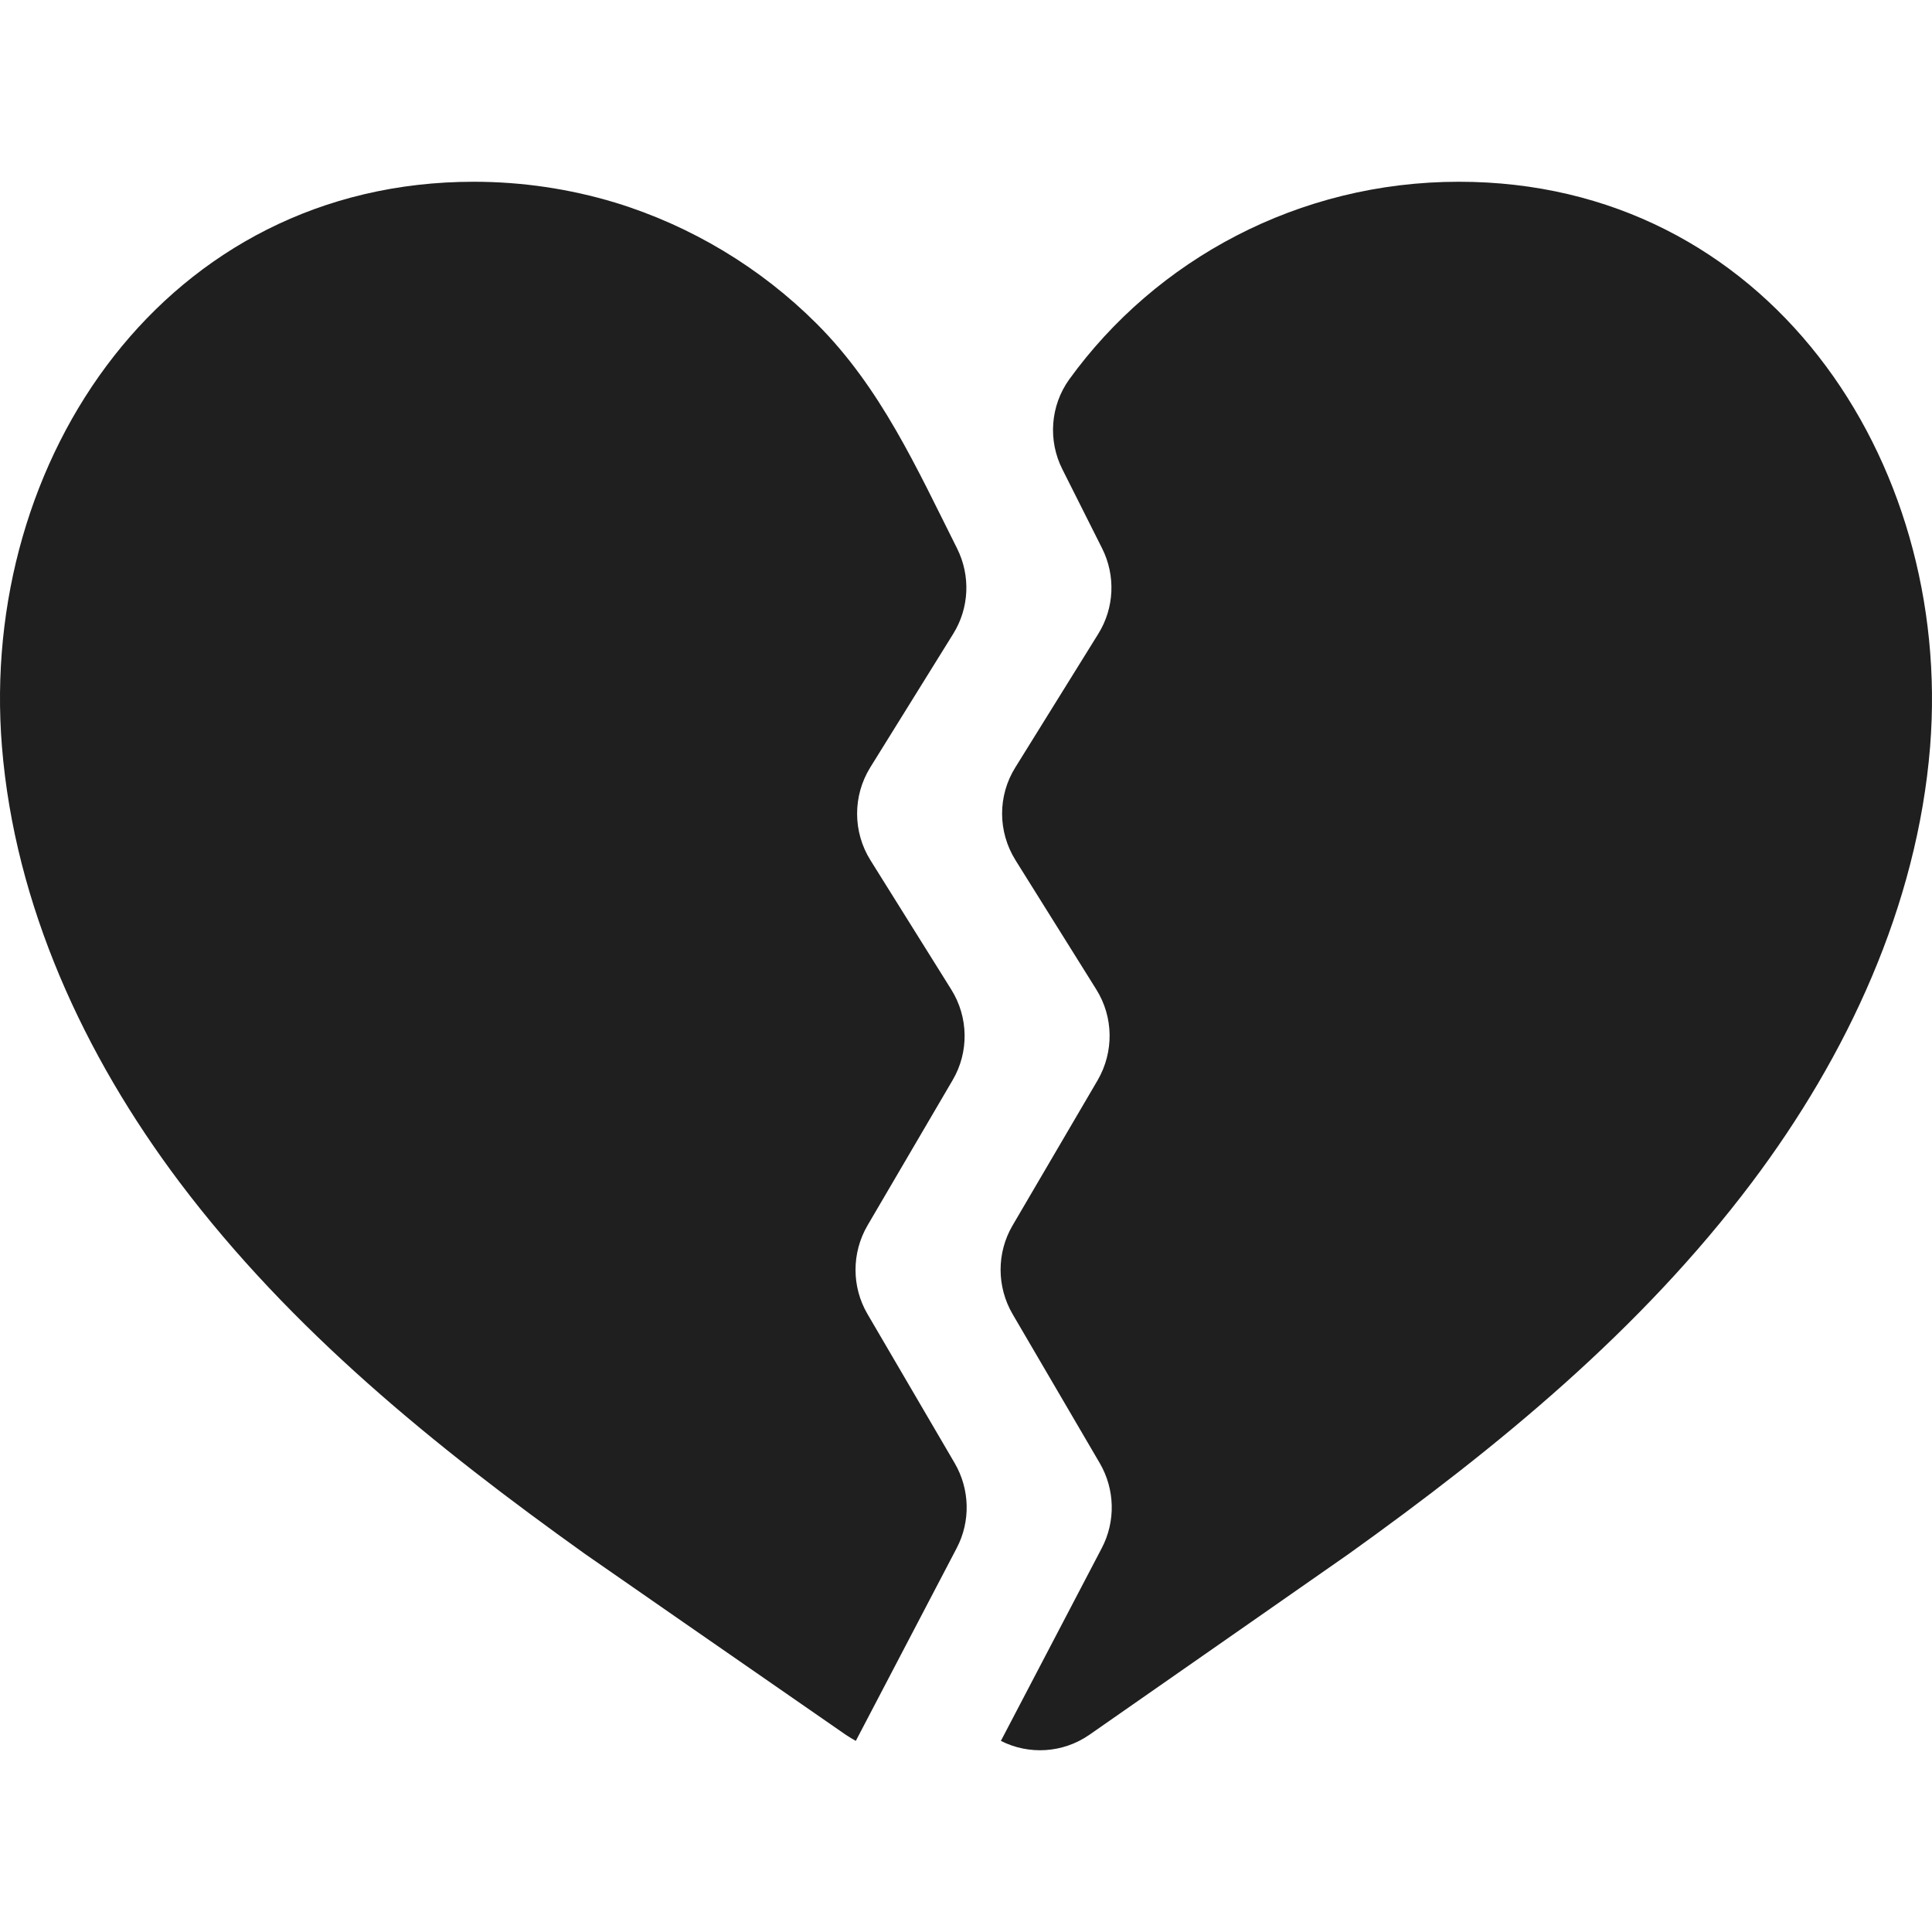 <!DOCTYPE svg PUBLIC "-//W3C//DTD SVG 1.1//EN" "http://www.w3.org/Graphics/SVG/1.1/DTD/svg11.dtd">
<!-- Uploaded to: SVG Repo, www.svgrepo.com, Transformed by: SVG Repo Mixer Tools -->
<svg fill="#1f1f1f" version="1.1" id="Capa_1" xmlns="http://www.w3.org/2000/svg" xmlns:xlink="http://www.w3.org/1999/xlink" width="800px" height="800px" viewBox="0 0 992.182 992.181" xml:space="preserve">
<g id="SVGRepo_bgCarrier" stroke-width="0"/>
<g id="SVGRepo_tracerCarrier" stroke-linecap="round" stroke-linejoin="round"/>
<g id="SVGRepo_iconCarrier"> <g> <path d="M749.204,93.337c-82.4,0-155.601,40-200.101,101.5c-9.699,13.5-11,31.4-3.5,46.2l20.4,40.6c7,14,6.3,30.6-2,43.9 l-42.6,68.6c-9.101,14.601-9,33,0.1,47.601l41.5,66.399c8.9,14.2,9.1,32.101,0.7,46.601l-43.7,74.6c-8.2,14-8.2,31.4,0,45.5 l44.8,76.601c7.8,13.399,8.2,29.899,1,43.6l-51.8,99c14.4,7.3,31.8,6.3,45.4-3.1c42.399-29.5,133.199-92.9,133.199-92.9 c76.7-54.9,149.9-114.9,207-190.7c49.101-65.2,85-142.399,91.601-223.8C1003.004,235.538,907.104,93.337,749.204,93.337z"/> <path d="M300.303,797.938c0,0,91.4,63.5,134.101,93c1.699,1.1,3.399,2.199,5.1,3.1l51.8-99c7.201-13.7,6.8-30.2-1-43.6 l-44.8-76.601c-8.2-14-8.2-31.399,0-45.5l43.7-74.6c8.5-14.4,8.2-32.4-0.7-46.601l-41.5-66.399c-9.1-14.601-9.1-33-0.1-47.601 l42.6-68.6c8.3-13.3,9-29.9,2-43.9c-20.7-41.2-39.1-82.4-72.1-115.4c-28.801-28.8-64.601-50.3-103.5-62.2 c-23.5-7.1-48-10.7-72.601-10.7c-157.8,0-254.3,142.2-242.3,290.1c6.6,81.399,42.2,158.6,91.3,223.8 C149.503,683.137,223.604,743.137,300.303,797.938z"/> </g> </g>
</svg>